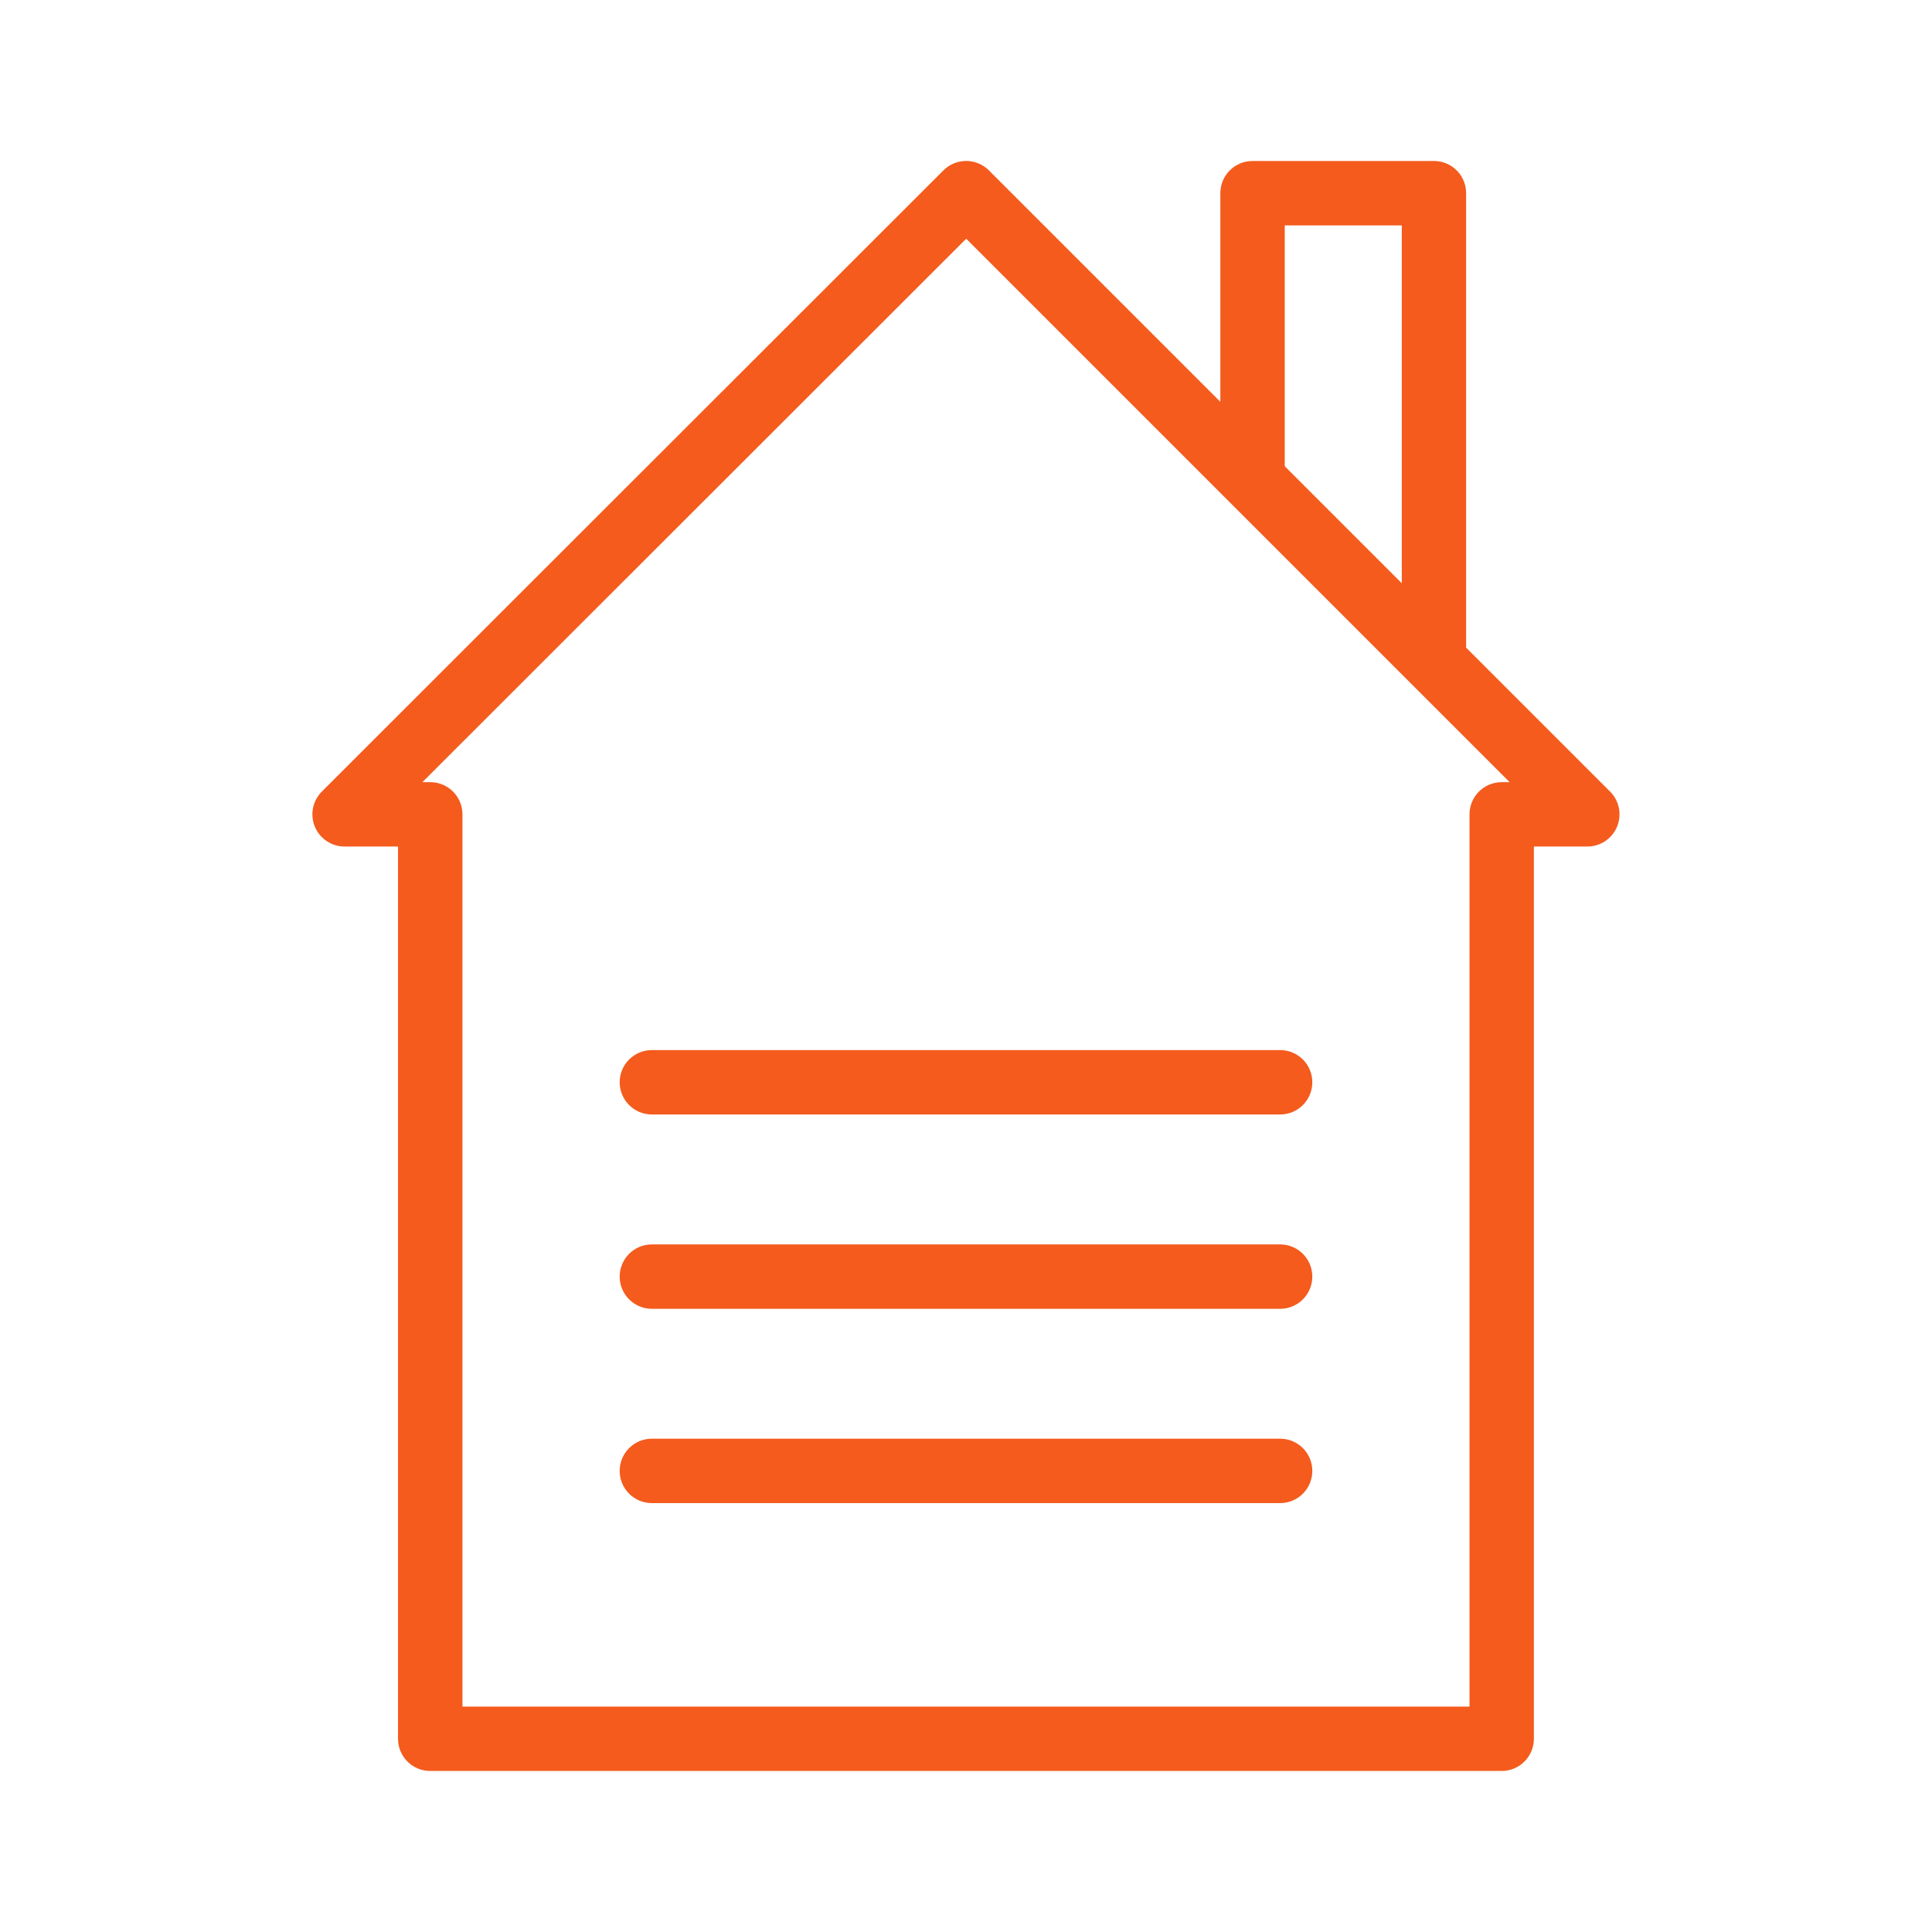 <svg id="Layer_1" fill="#f45b1d" enable-background="new 0 0 60 60" height="512" viewBox="0 0 60 60" width="512" xmlns="http://www.w3.org/2000/svg"><path d="m39.755 32.611h-19.51c-.553 0-1 .447-1 1s.447 1 1 1h19.51c.553 0 1-.447 1-1s-.447-1-1-1z"/><path d="m39.755 38.646h-19.51c-.553 0-1 .447-1 1s.447 1 1 1h19.51c.553 0 1-.447 1-1s-.447-1-1-1z"/><path d="m39.755 44.68h-19.51c-.553 0-1 .447-1 1s.447 1 1 1h19.51c.553 0 1-.447 1-1s-.447-1-1-1z"/><path d="m44.534 5h-5.635c-.553 0-1 .447-1 1v6.479l-7.187-7.187c-.391-.391-1.023-.391-1.414 0l-19.303 19.291c-.286.286-.372.716-.217 1.09.154.373.52.617.924.617h1.659v27.709c0 .553.447 1 1 1h33.275c.553 0 1-.447 1-1v-27.709h1.659c.404 0 .77-.243.924-.617.155-.374.069-.804-.217-1.09l-4.47-4.47v-14.114c0-.553-.447-1-1-1zm-4.635 2h3.635v11.114l-3.635-3.635zm6.738 17.291c-.553 0-1 .447-1 1v27.709h-31.275v-27.709c0-.553-.447-1-1-1h-.244l16.888-16.877 8.185 8.185c.001.001.002.002.003.003l5.632 5.632.003.003 3.054 3.054z"/></svg>